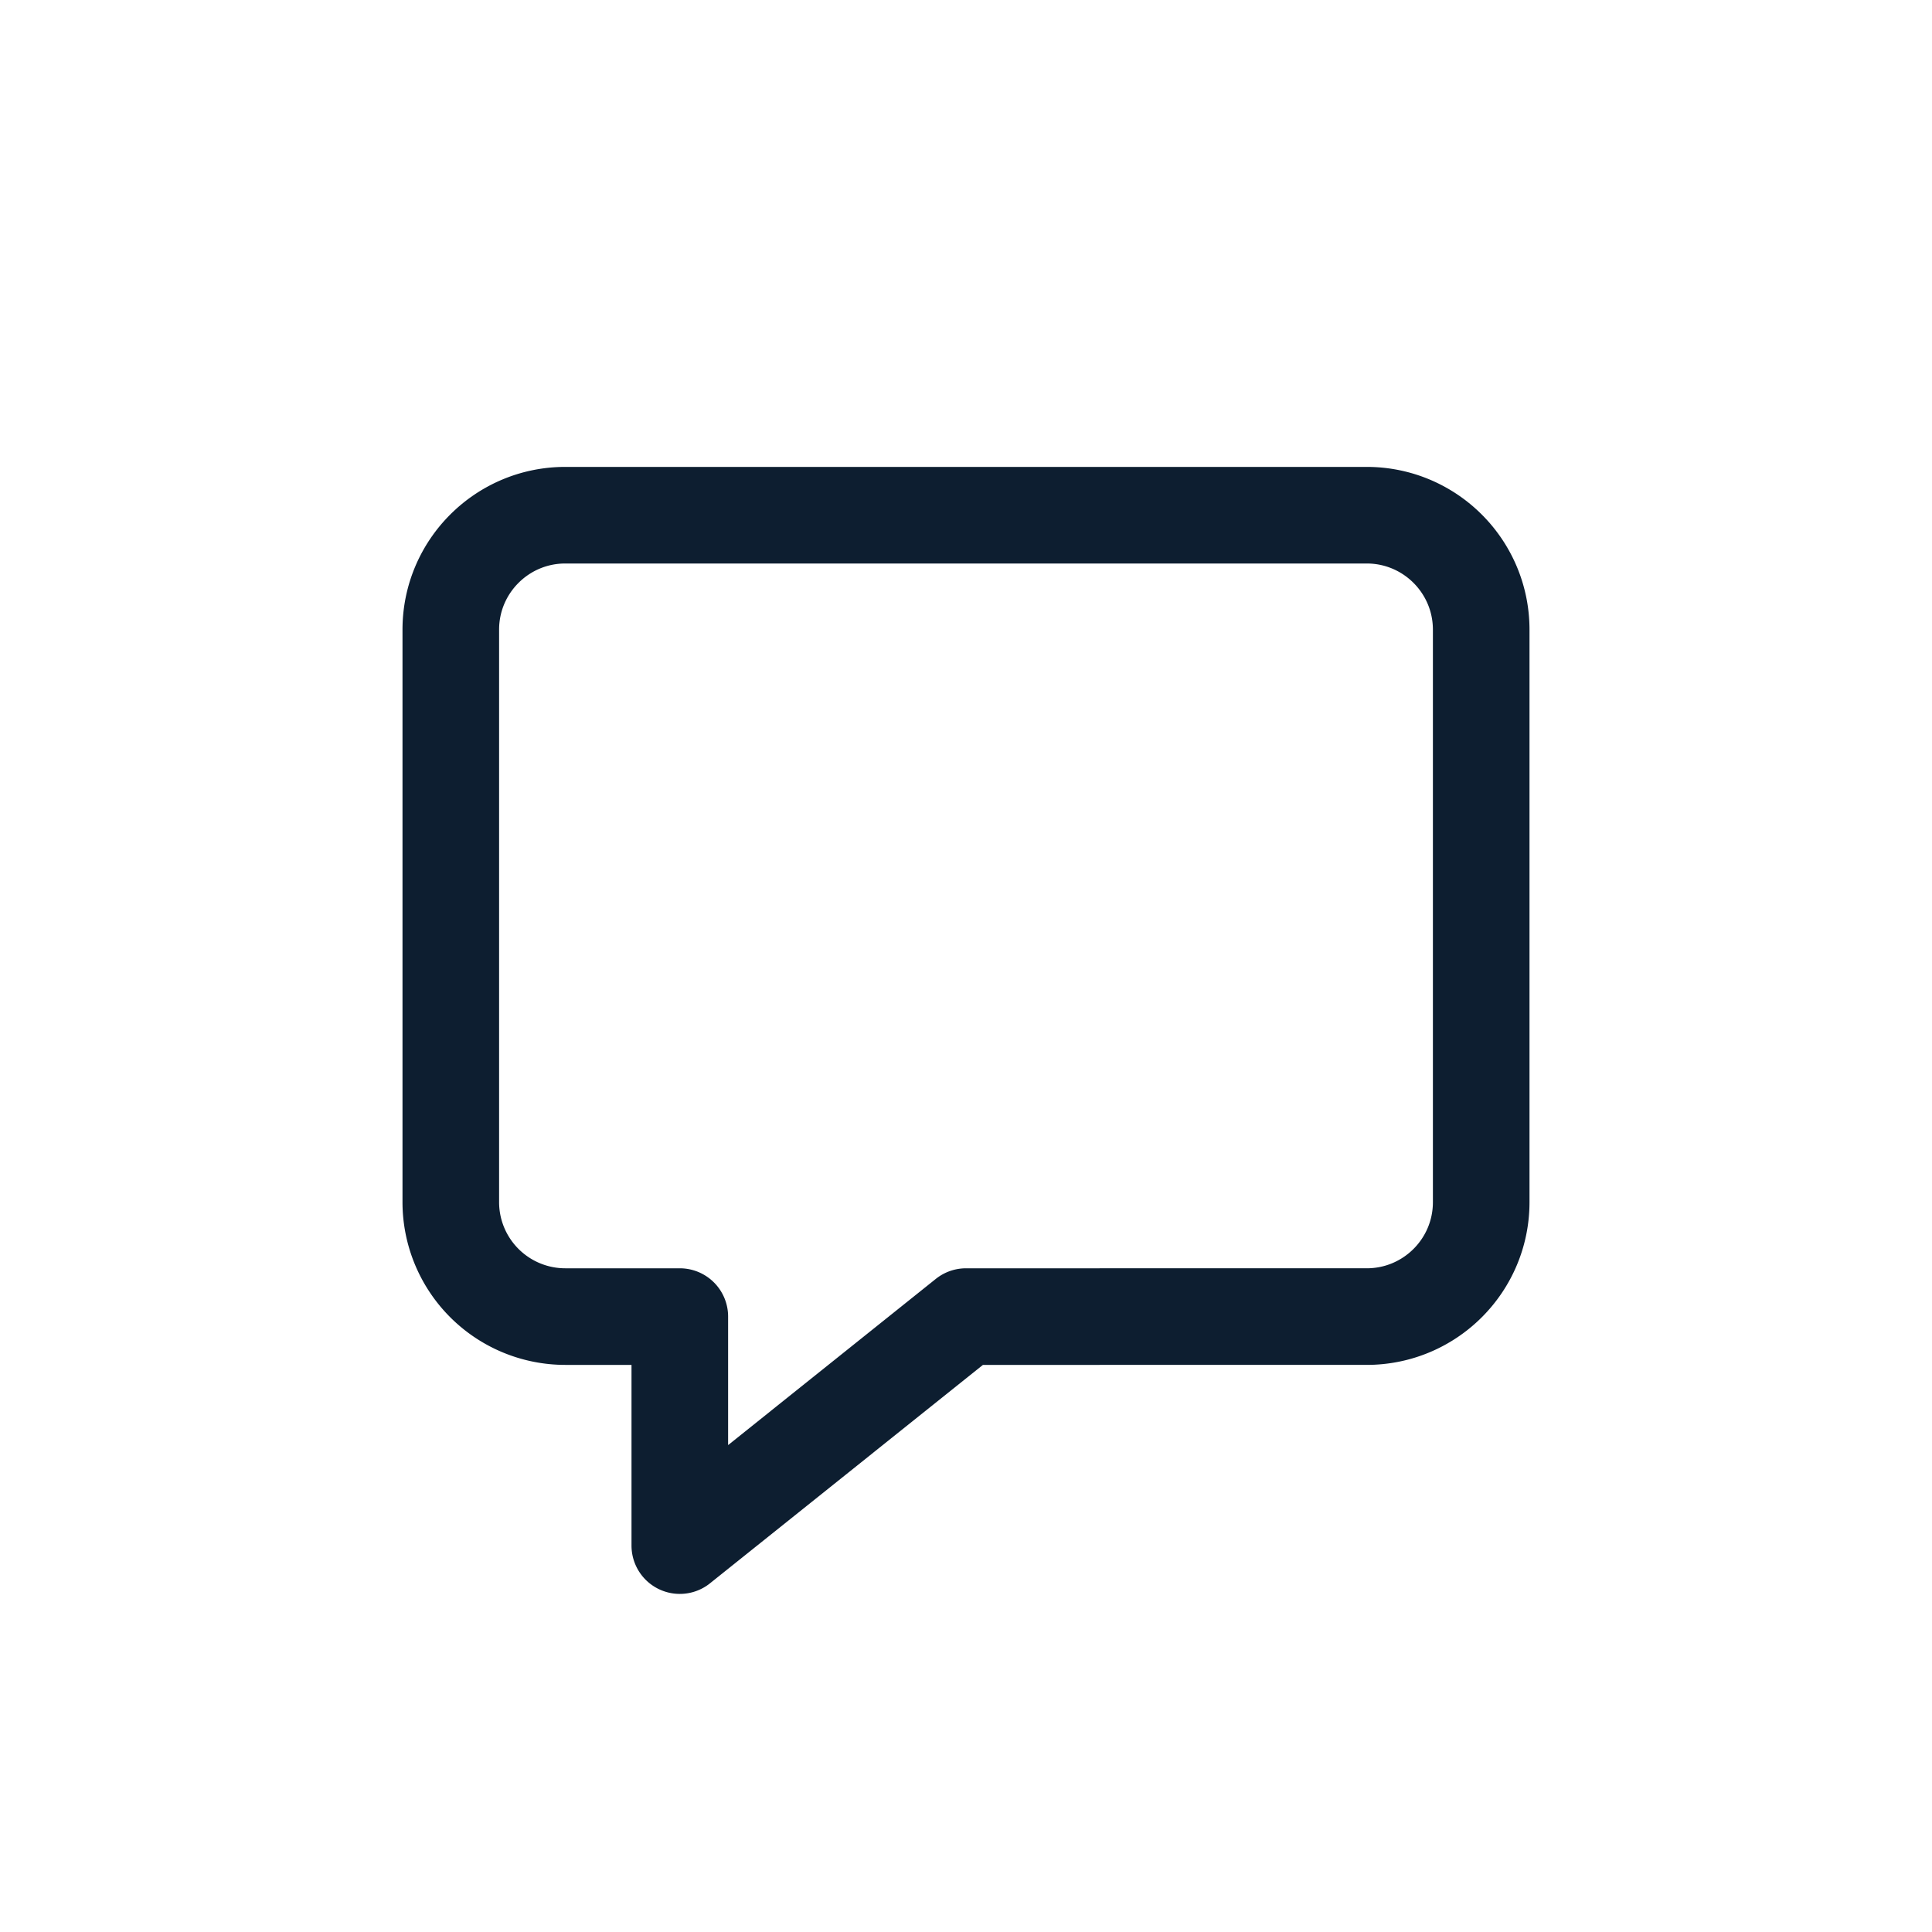 <svg width="30" height="30" viewBox="0 0 30 30" xmlns="http://www.w3.org/2000/svg">
    <g fill="none" fill-rule="evenodd">
        <path d="M0 0h30v30H0z"/>
        <path d="M23 18.667c0 .982-.796 1.777-1.778 1.777H15L10.556 24v-3.556H8.778A1.778 1.778 0 0 1 7 18.667v-8.89C7 8.797 7.796 8 8.778 8h12.444C22.204 8 23 8.796 23 9.778v8.889z" stroke="#0D1E30" stroke-linecap="round" stroke-linejoin="round" stroke-width="1.5"/>
    </g>
</svg>
